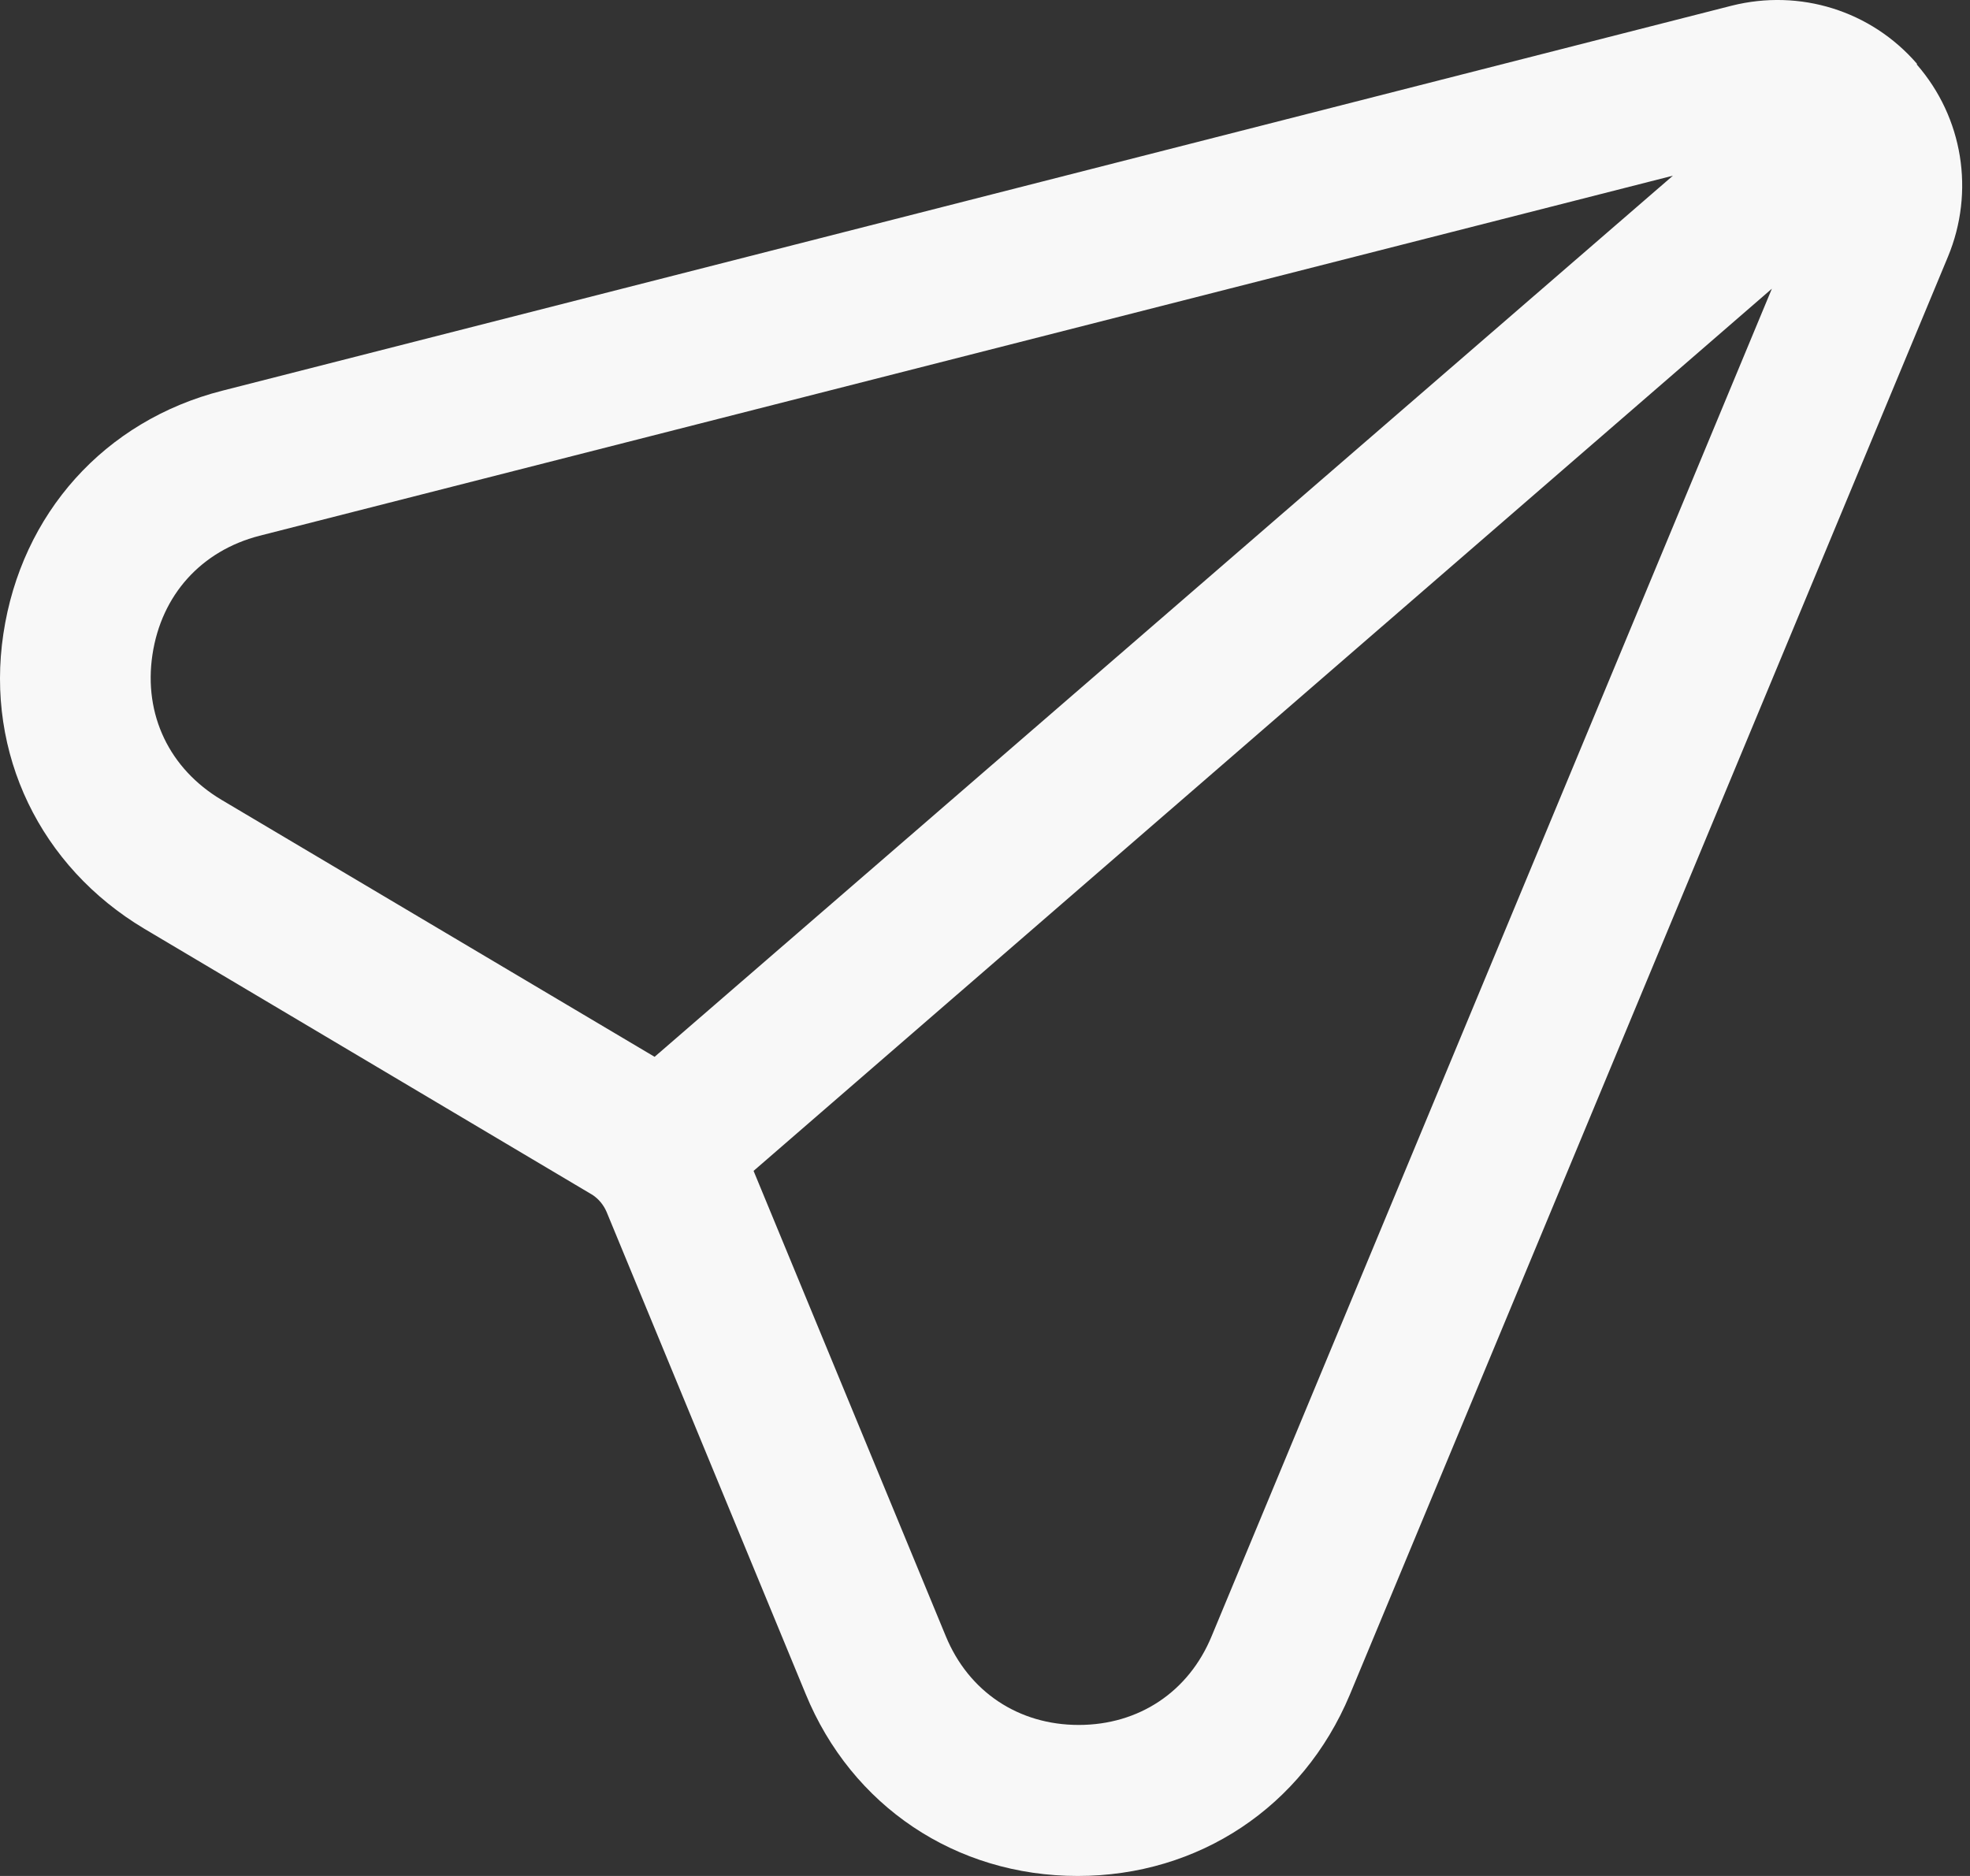 <svg width="21" height="20" viewBox="0 0 21 20" fill="none" xmlns="http://www.w3.org/2000/svg">
<rect x="0" y="0" width="21" height="20" fill="#333333" stroke="none"/>
<path d="M20.434 0.679C19.944 0.113 19.187 -0.121 18.462 0.06L2.371 4.165C1.113 4.485 0.228 5.477 0.036 6.757C-0.156 8.036 0.431 9.241 1.539 9.902L6.316 12.739C6.38 12.781 6.434 12.845 6.466 12.92L8.588 18.059C9.078 19.254 10.187 20 11.488 20C12.778 20 13.887 19.264 14.388 18.07L20.765 2.737C21.053 2.043 20.925 1.254 20.434 0.689V0.679ZM1.625 6.98C1.721 6.341 2.147 5.872 2.766 5.712L17.833 1.873L6.978 11.267L2.361 8.527C1.806 8.196 1.529 7.62 1.625 6.98ZM12.917 17.441C12.672 18.038 12.139 18.39 11.499 18.39C10.859 18.39 10.326 18.038 10.081 17.441L8.033 12.483L18.888 3.078L12.917 17.441Z" fill="#F8F8F8"/>
</svg>
